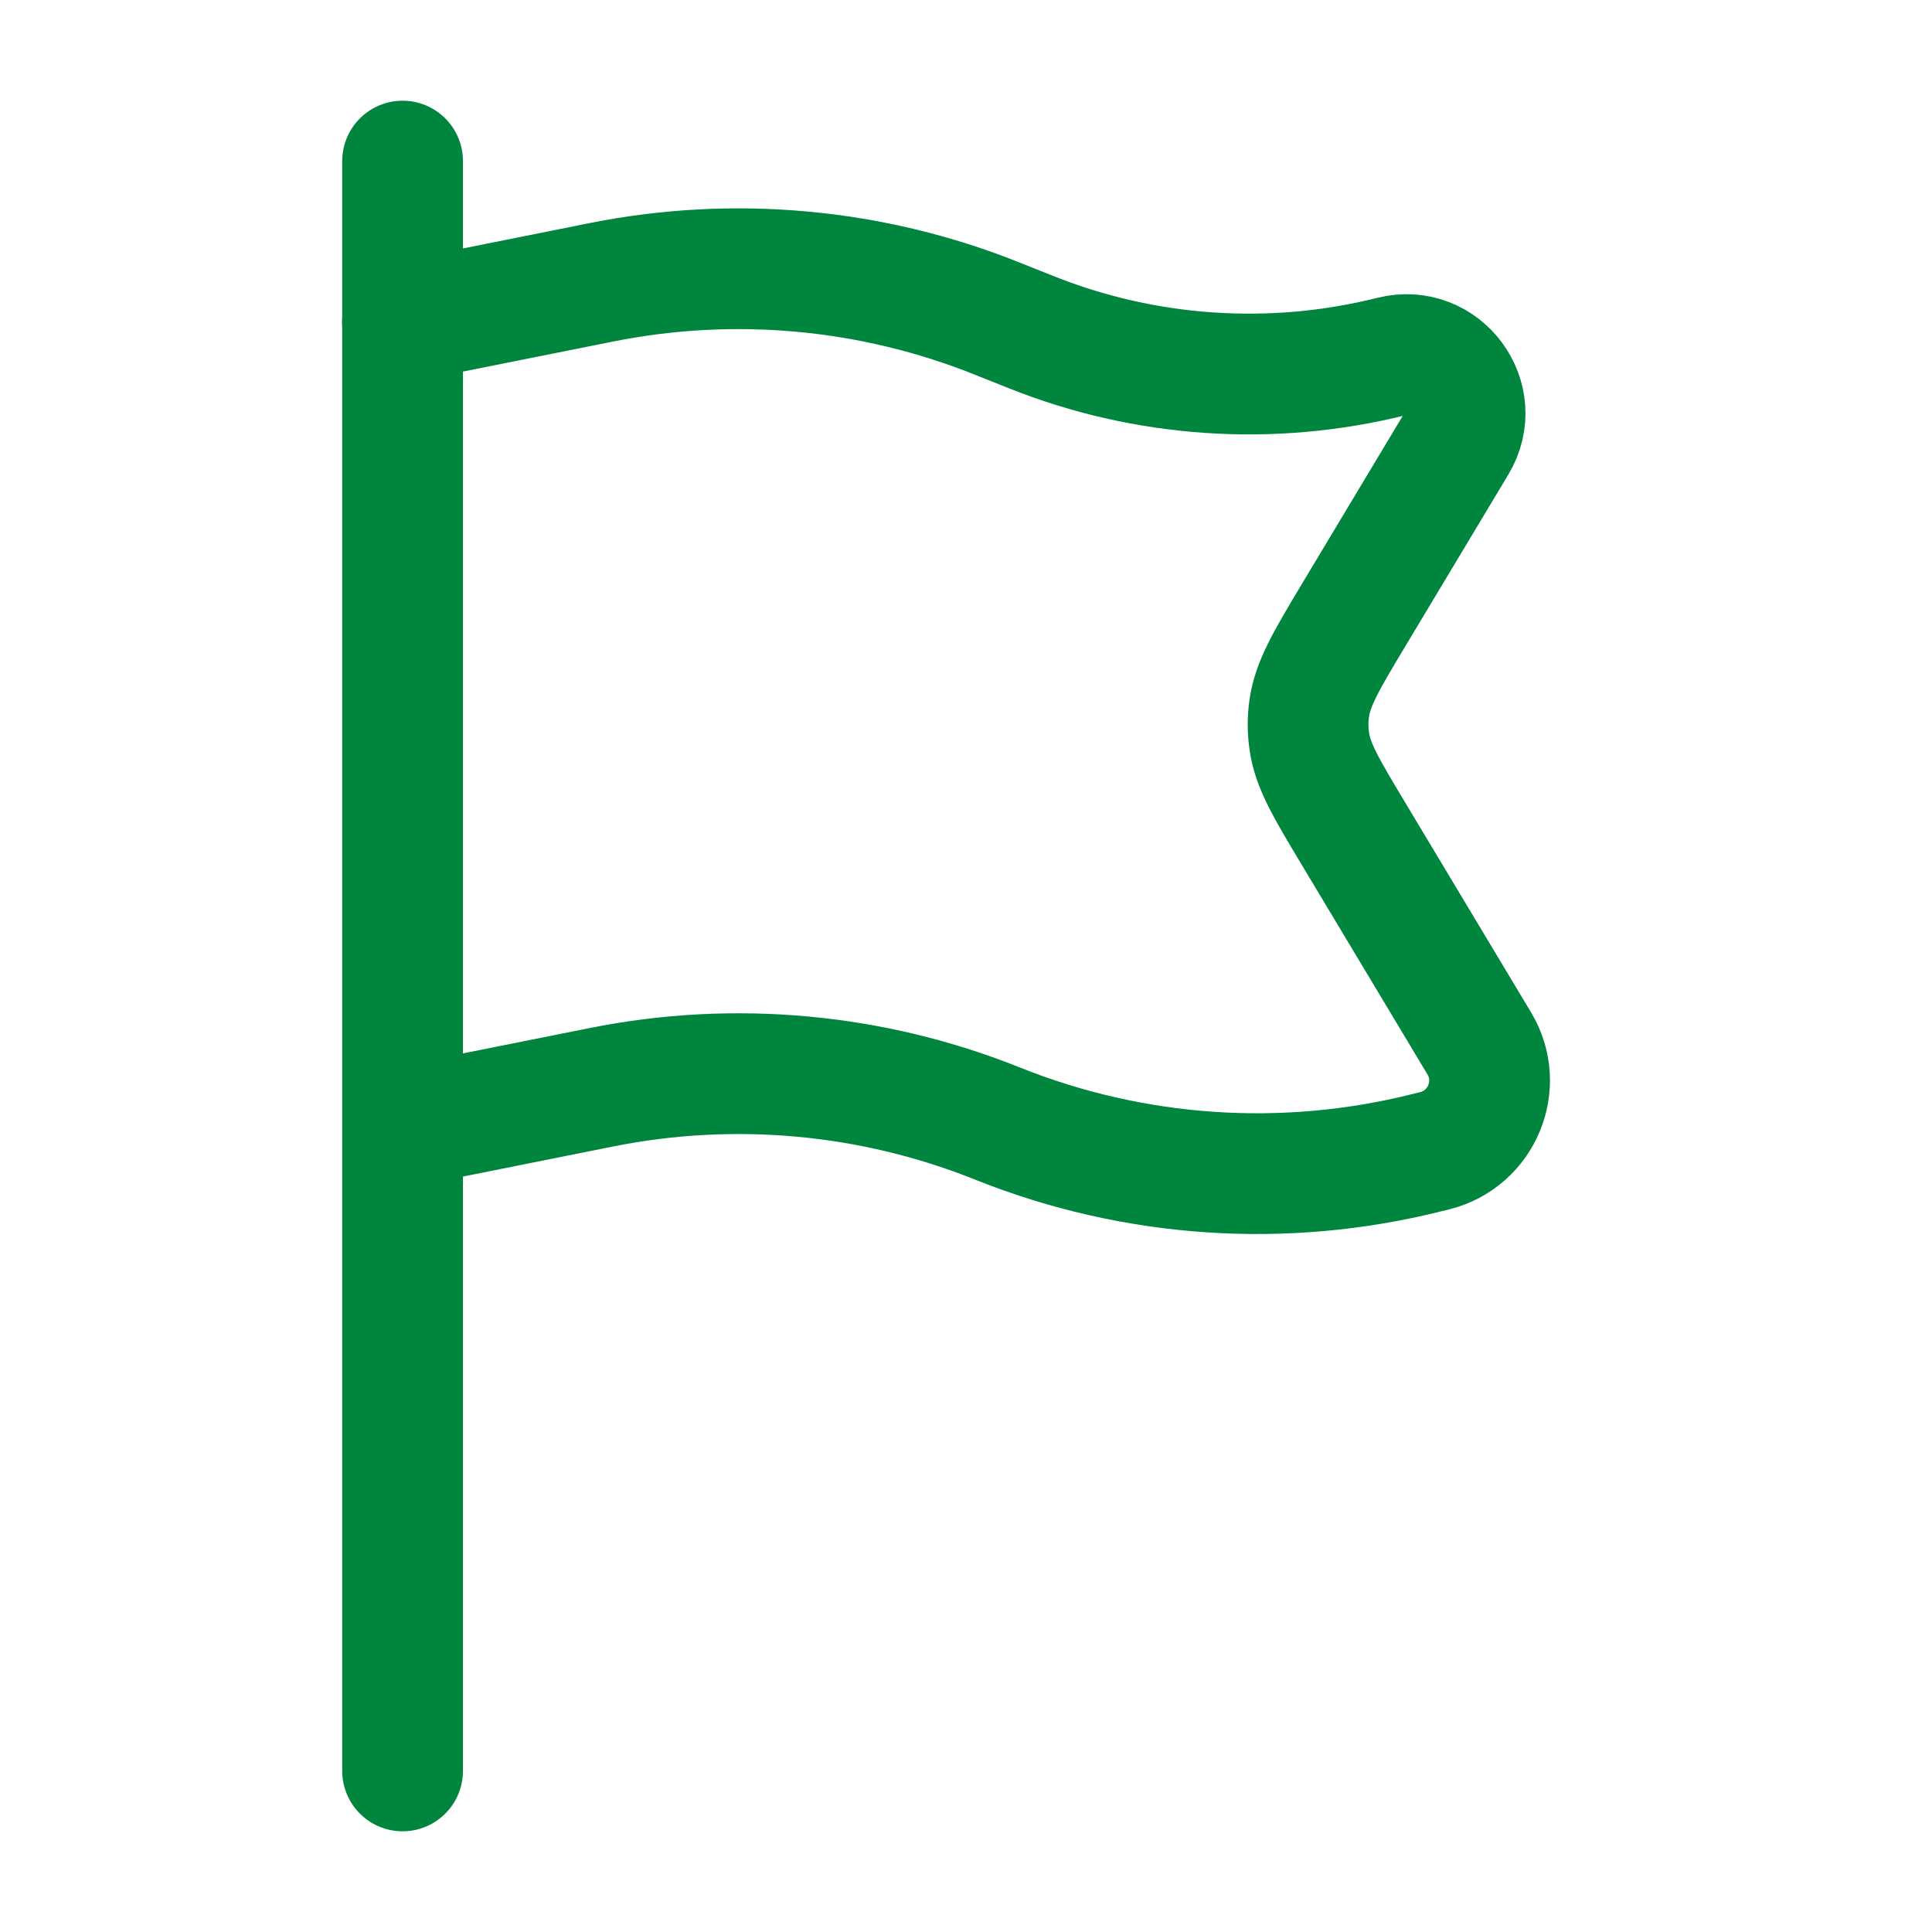 <?xml version="1.0" encoding="utf-8"?>
<!-- Generator: Adobe Illustrator 27.9.0, SVG Export Plug-In . SVG Version: 6.00 Build 0)  -->
<svg version="1.1" id="Ebene_1" xmlns="http://www.w3.org/2000/svg" xmlns:xlink="http://www.w3.org/1999/xlink" x="0px" y="0px"
	 viewBox="0 0 800 800" style="enable-background:new 0 0 800 800;" xml:space="preserve">
<style type="text/css">
	.st0{fill:none;stroke:#00853E;stroke-width:50;stroke-linecap:round;stroke-miterlimit:133.333;}
</style>
<path class="st0" d="M166.7,733.3V466.7 M166.7,466.7V133.3 M166.7,466.7l82.4-16.5c55-11,112-5.8,164.1,15.1
	c56.5,22.6,118.6,26.8,177.6,12l3.3-0.8c19.5-4.9,28.8-27.3,18.4-44.5l-52-86.7c-11.4-19-17.1-28.5-18.4-38.8c-0.6-4.3-0.6-8.7,0-13
	c1.4-10.3,7-19.8,18.4-38.8l42.6-71c11.2-18.6-5.7-41.4-26.8-36.1c-49.6,12.4-101.9,8.9-149.4-10.1l-13.8-5.5
	C361.1,111.1,304,105.9,249,116.9l-82.4,16.5 M166.7,133.3V66.7"/>
</svg>
